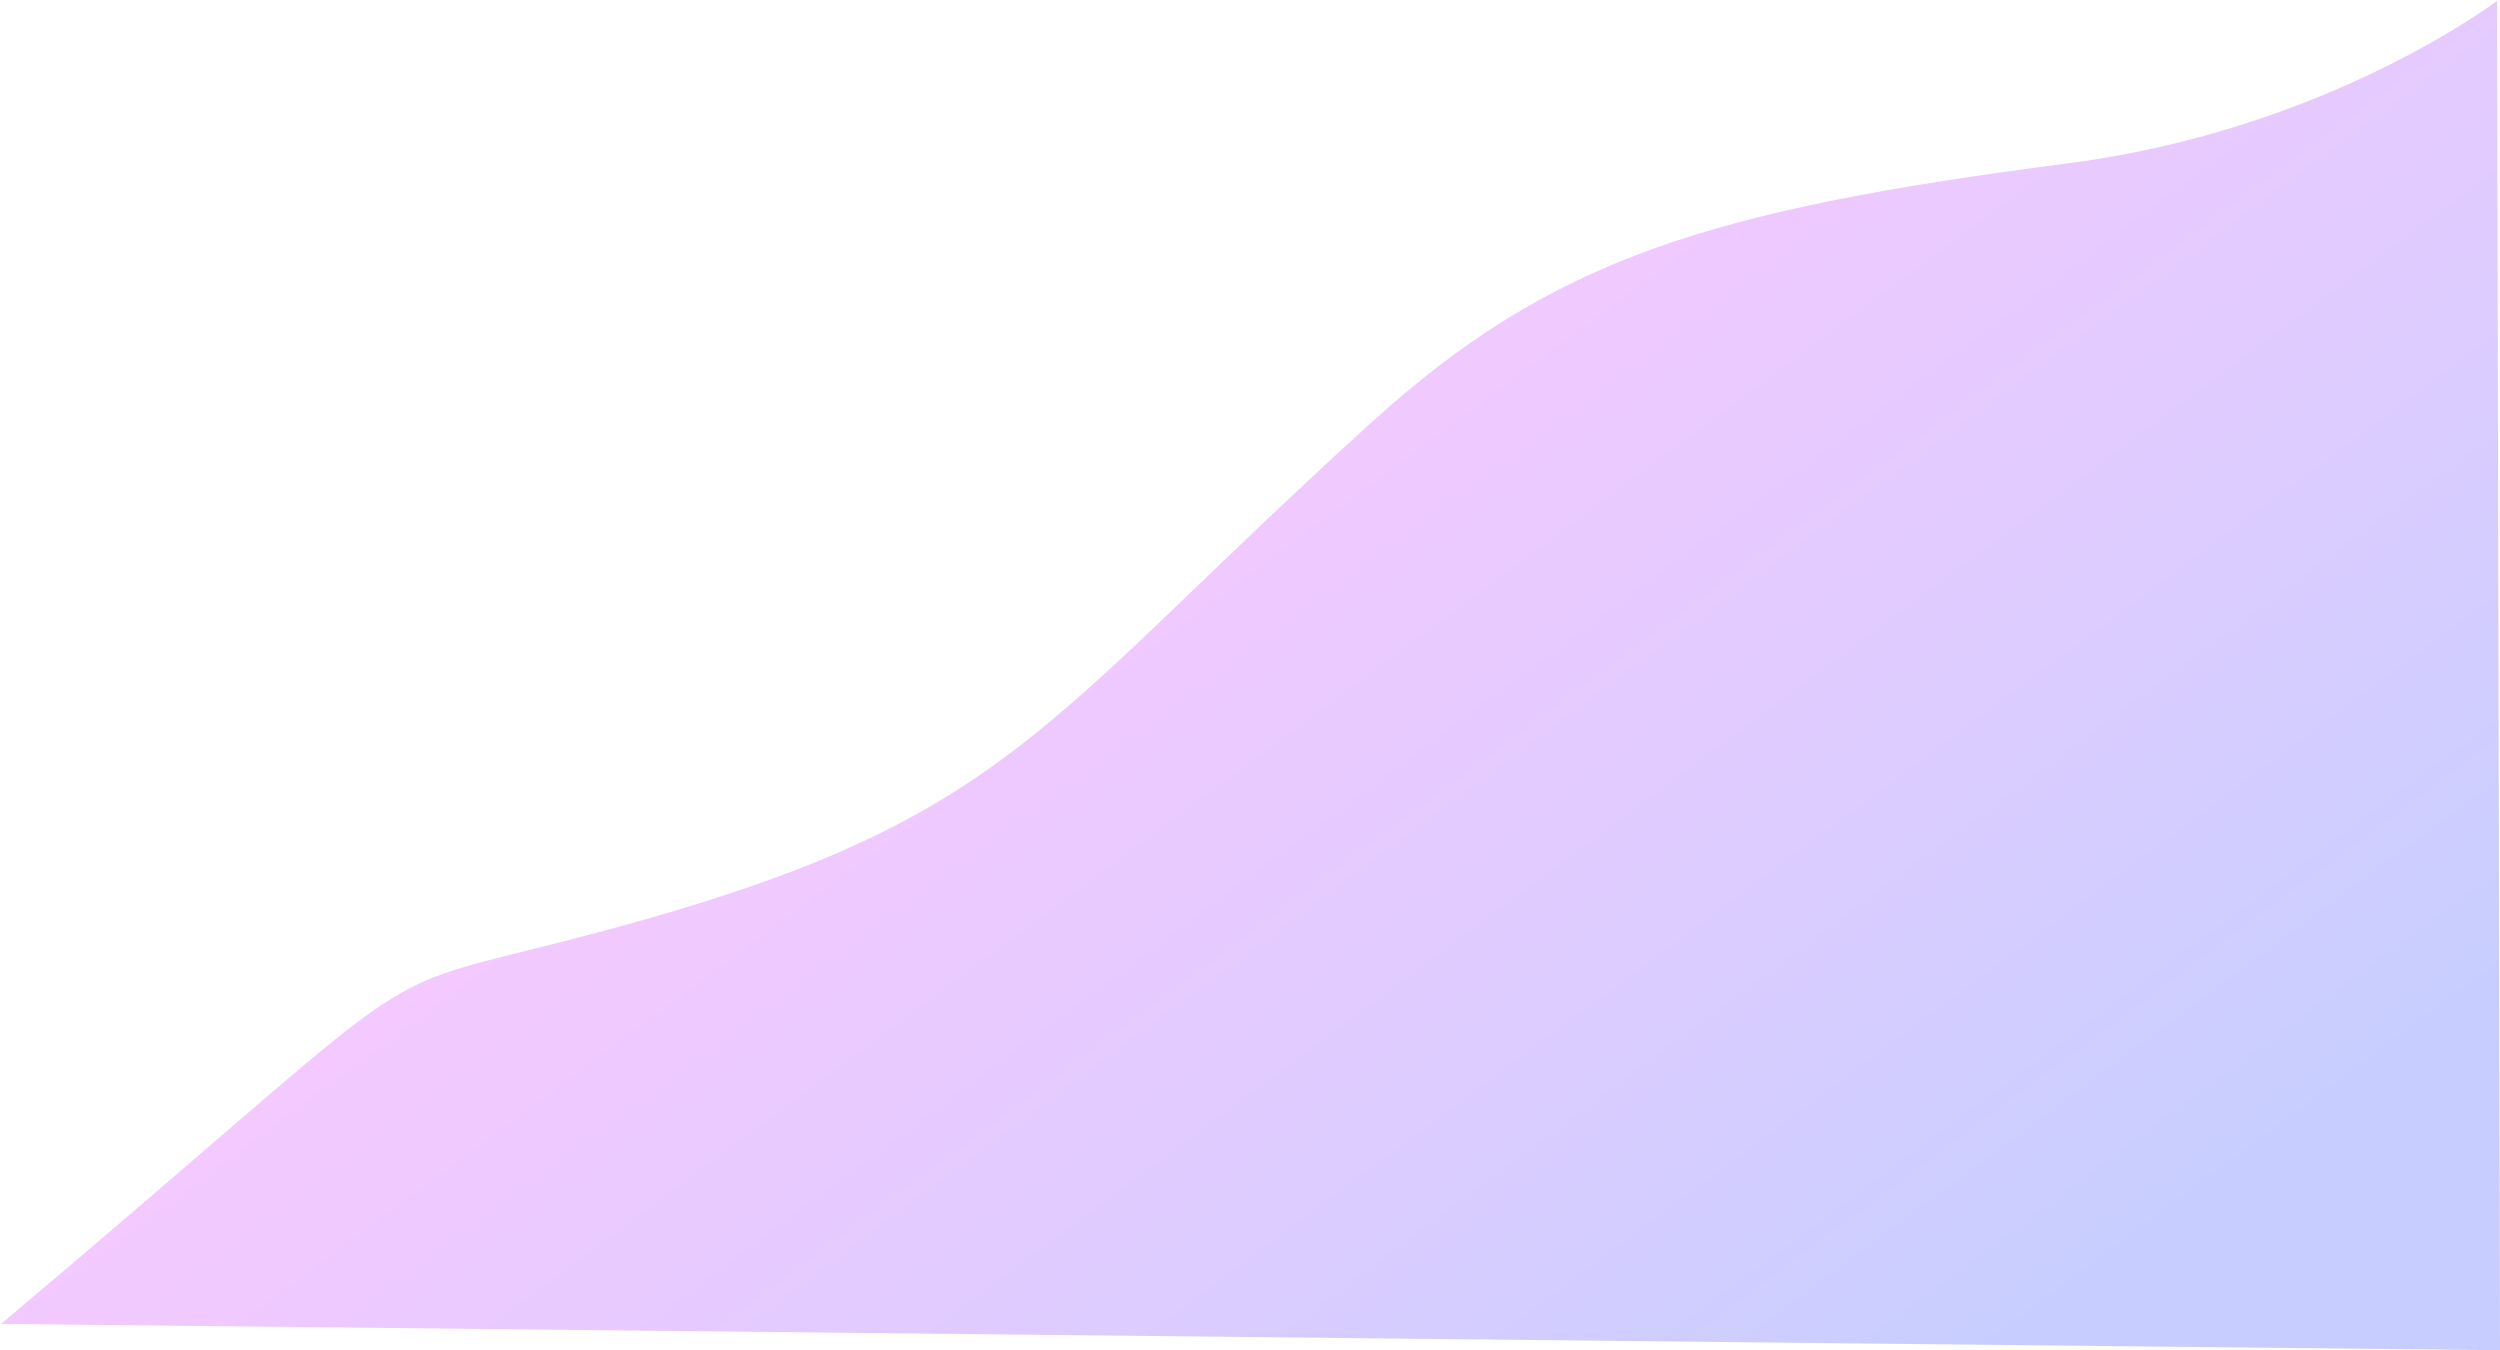 <?xml version="1.0" encoding="utf-8"?>
<!-- Generator: Adobe Illustrator 18.1.1, SVG Export Plug-In . SVG Version: 6.00 Build 0)  -->
<svg version="1.1" id="Layer_1" xmlns="http://www.w3.org/2000/svg" xmlns:xlink="http://www.w3.org/1999/xlink" x="0px" y="0px"
	 viewBox="0 0 1178.7 636.7" enable-background="new 0 0 1178.7 636.7" xml:space="preserve">
<linearGradient id="SVGID_1_" gradientUnits="userSpaceOnUse" x1="885.693" y1="712.686" x2="369.379" y2="16.163">
	<stop  offset="3.356919e-002" style="stop-color:#0022FF"/>
	<stop  offset="0.173" style="stop-color:#301CFF"/>
	<stop  offset="0.402" style="stop-color:#7912FF"/>
	<stop  offset="0.607" style="stop-color:#B20AFF"/>
	<stop  offset="0.781" style="stop-color:#DC05FF"/>
	<stop  offset="0.918" style="stop-color:#F601FF"/>
	<stop  offset="1" style="stop-color:#FF00FF"/>
</linearGradient>
<path opacity="0.22" fill="url(#SVGID_1_)" d="M1177.3,0.4c0,0-79.8,60.8-202.3,76.6C806.4,98.9,732.1,121.7,646.8,199
	C484.4,346.2,476.8,389.4,269.4,442.9c-103.4,26.7-59,4.5-268.9,181.3l1178.2,12.4L1177.3,0.4z"/>
</svg>

